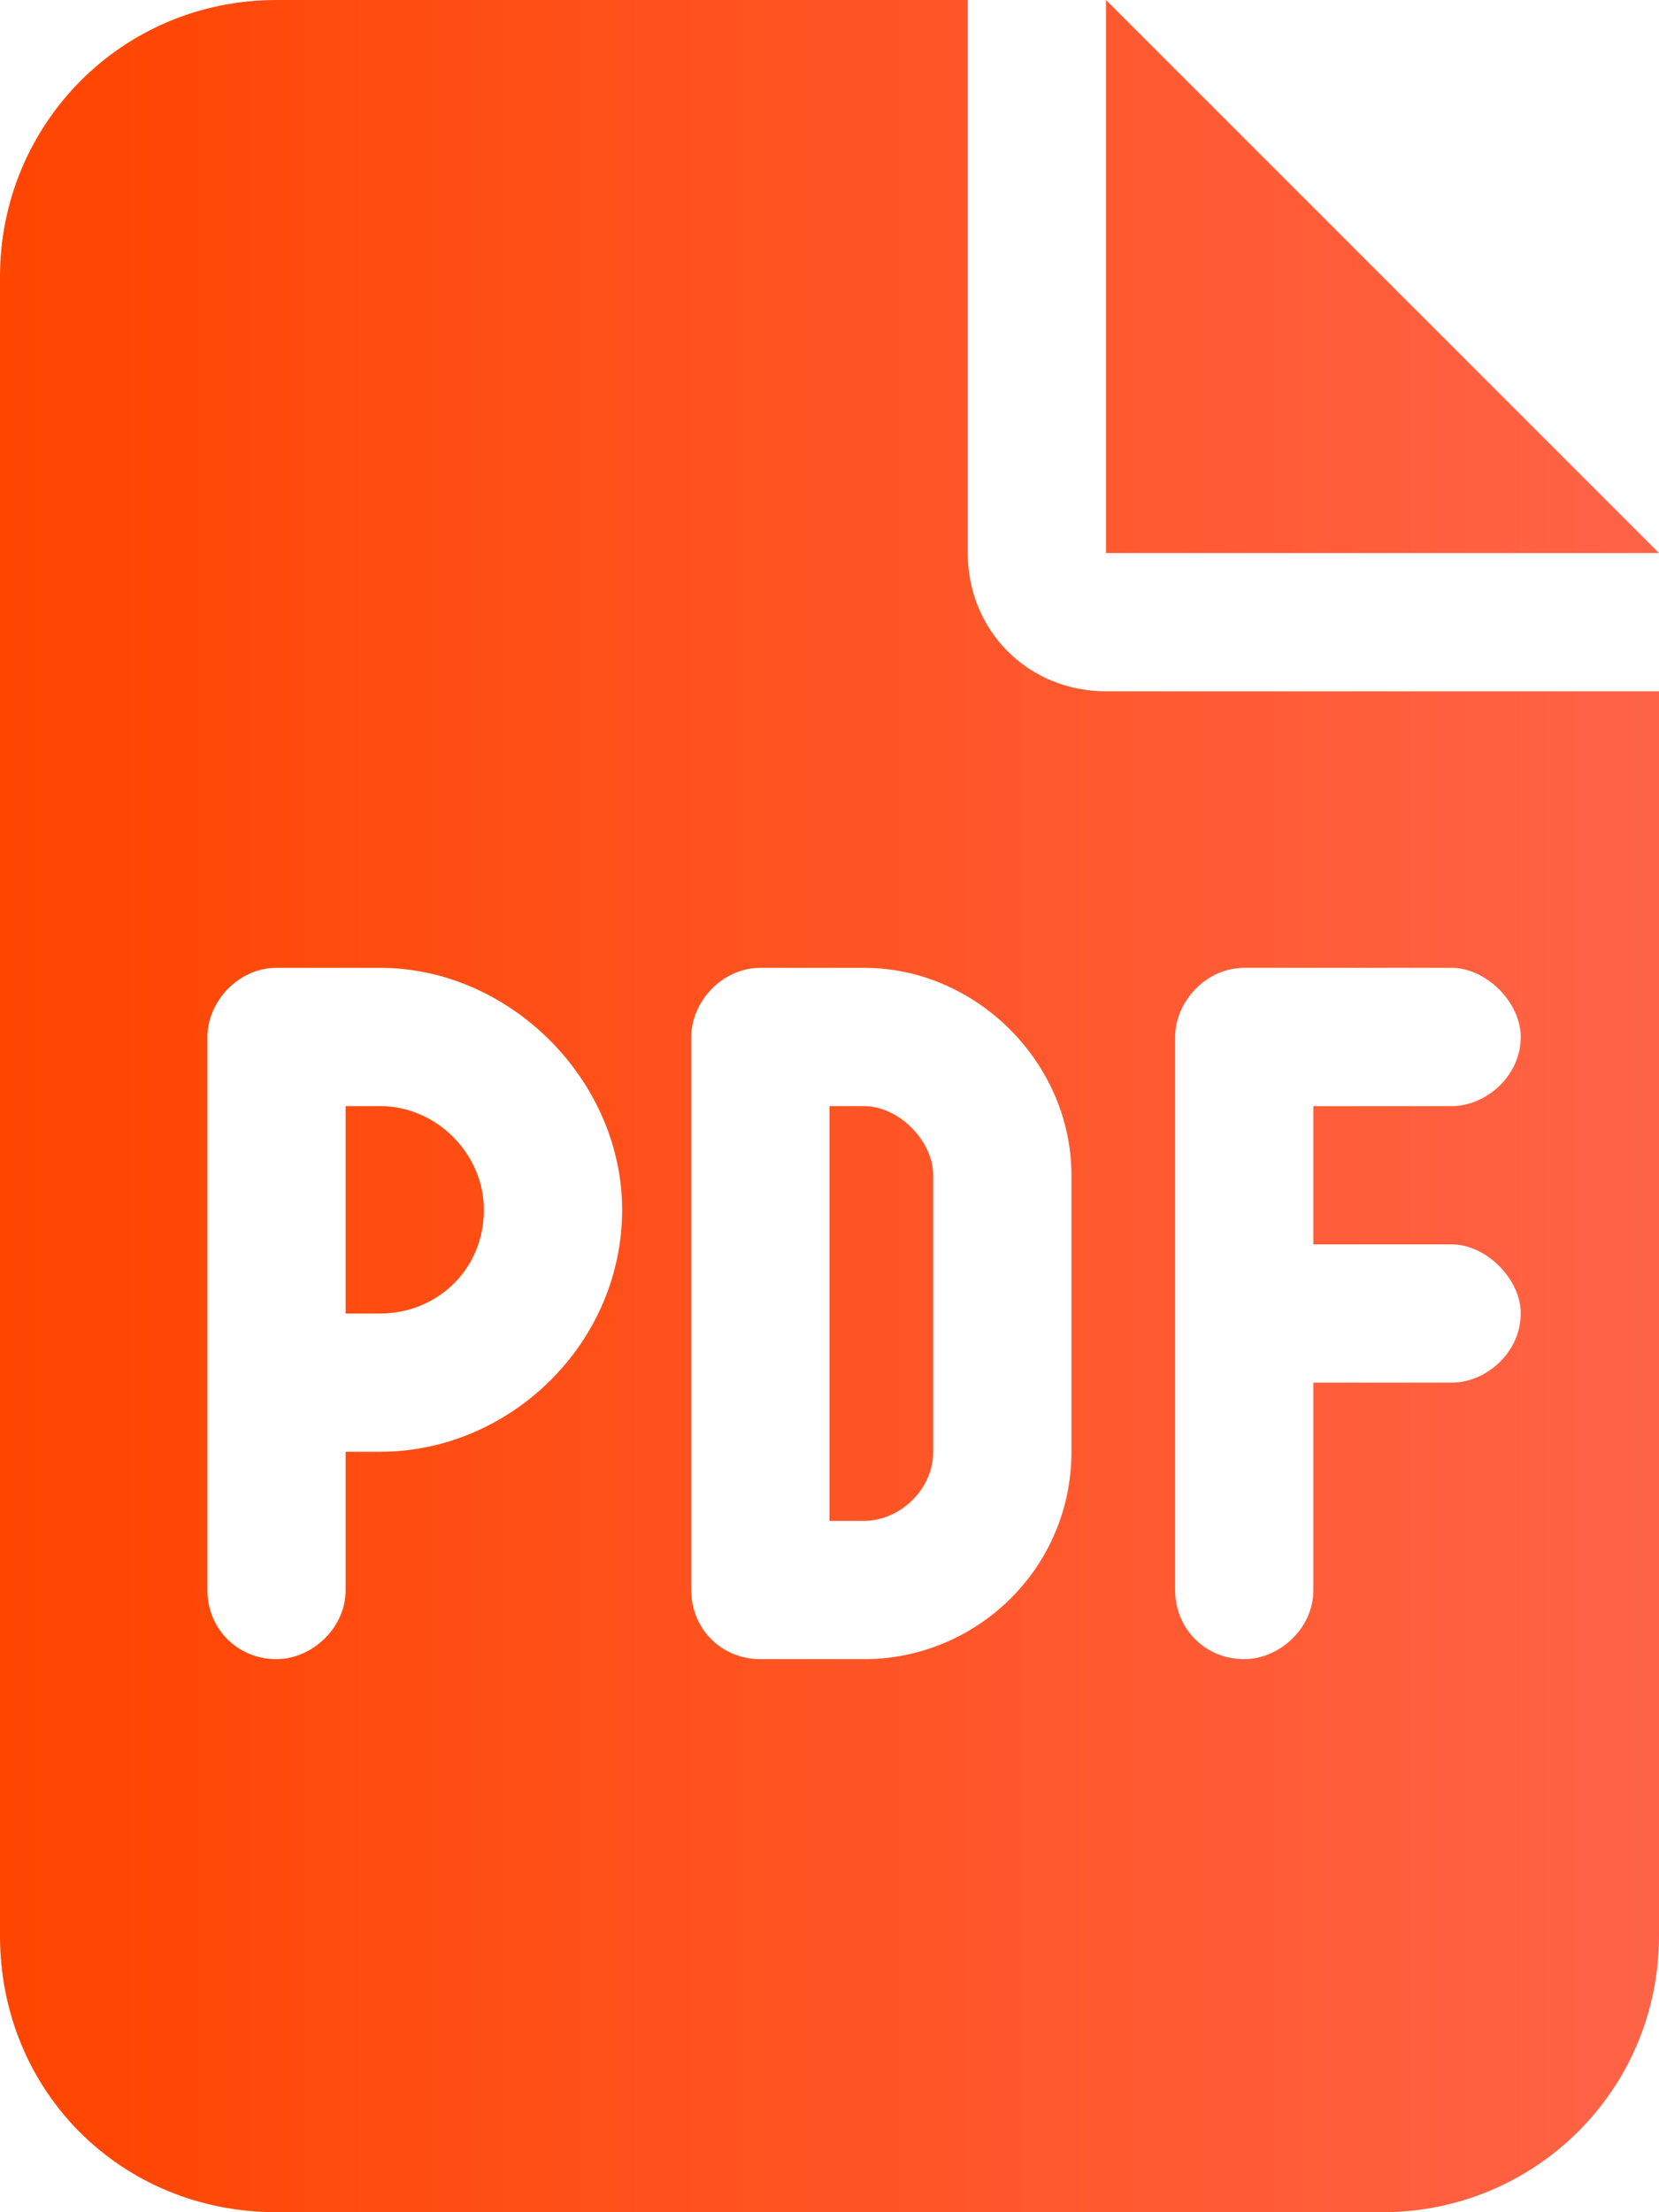 <svg width="18" height="24" viewBox="0 0 18 24" fill="none" xmlns="http://www.w3.org/2000/svg">
<path d="M3 0C1.312 0 0 1.359 0 3V21C0 22.688 1.312 24 3 24H15C16.641 24 18 22.688 18 21V7.5H12C11.156 7.5 10.5 6.844 10.5 6V0H3ZM12 0V6H18L12 0ZM3 10.5H4.125C5.531 10.5 6.75 11.719 6.75 13.125C6.75 14.578 5.531 15.75 4.125 15.75H3.75V17.25C3.75 17.672 3.375 18 3 18C2.578 18 2.25 17.672 2.25 17.25V15V11.25C2.25 10.875 2.578 10.5 3 10.5ZM4.125 14.25C4.734 14.25 5.25 13.781 5.25 13.125C5.25 12.516 4.734 12 4.125 12H3.75V14.25H4.125ZM7.5 11.25C7.5 10.875 7.828 10.5 8.25 10.5H9.375C10.594 10.5 11.625 11.531 11.625 12.75V15.75C11.625 17.016 10.594 18 9.375 18H8.25C7.828 18 7.5 17.672 7.5 17.25V11.25ZM9 16.5H9.375C9.75 16.5 10.125 16.172 10.125 15.75V12.75C10.125 12.375 9.75 12 9.375 12H9V16.5ZM13.5 10.5H15.75C16.125 10.5 16.5 10.875 16.5 11.25C16.5 11.672 16.125 12 15.75 12H14.25V13.5H15.75C16.125 13.5 16.5 13.875 16.5 14.25C16.5 14.672 16.125 15 15.75 15H14.25V17.25C14.25 17.672 13.875 18 13.5 18C13.078 18 12.75 17.672 12.75 17.25V14.25V11.25C12.75 10.875 13.078 10.5 13.5 10.5Z" fill="url(#paint0_linear_2946_2611)"/>
<defs>
<linearGradient id="paint0_linear_2946_2611" x1="0" y1="12" x2="18" y2="12" gradientUnits="userSpaceOnUse">
<stop stop-color="#FF4500"/>
<stop offset="1" stop-color="#FF6347"/>
</linearGradient>
</defs>
</svg>
